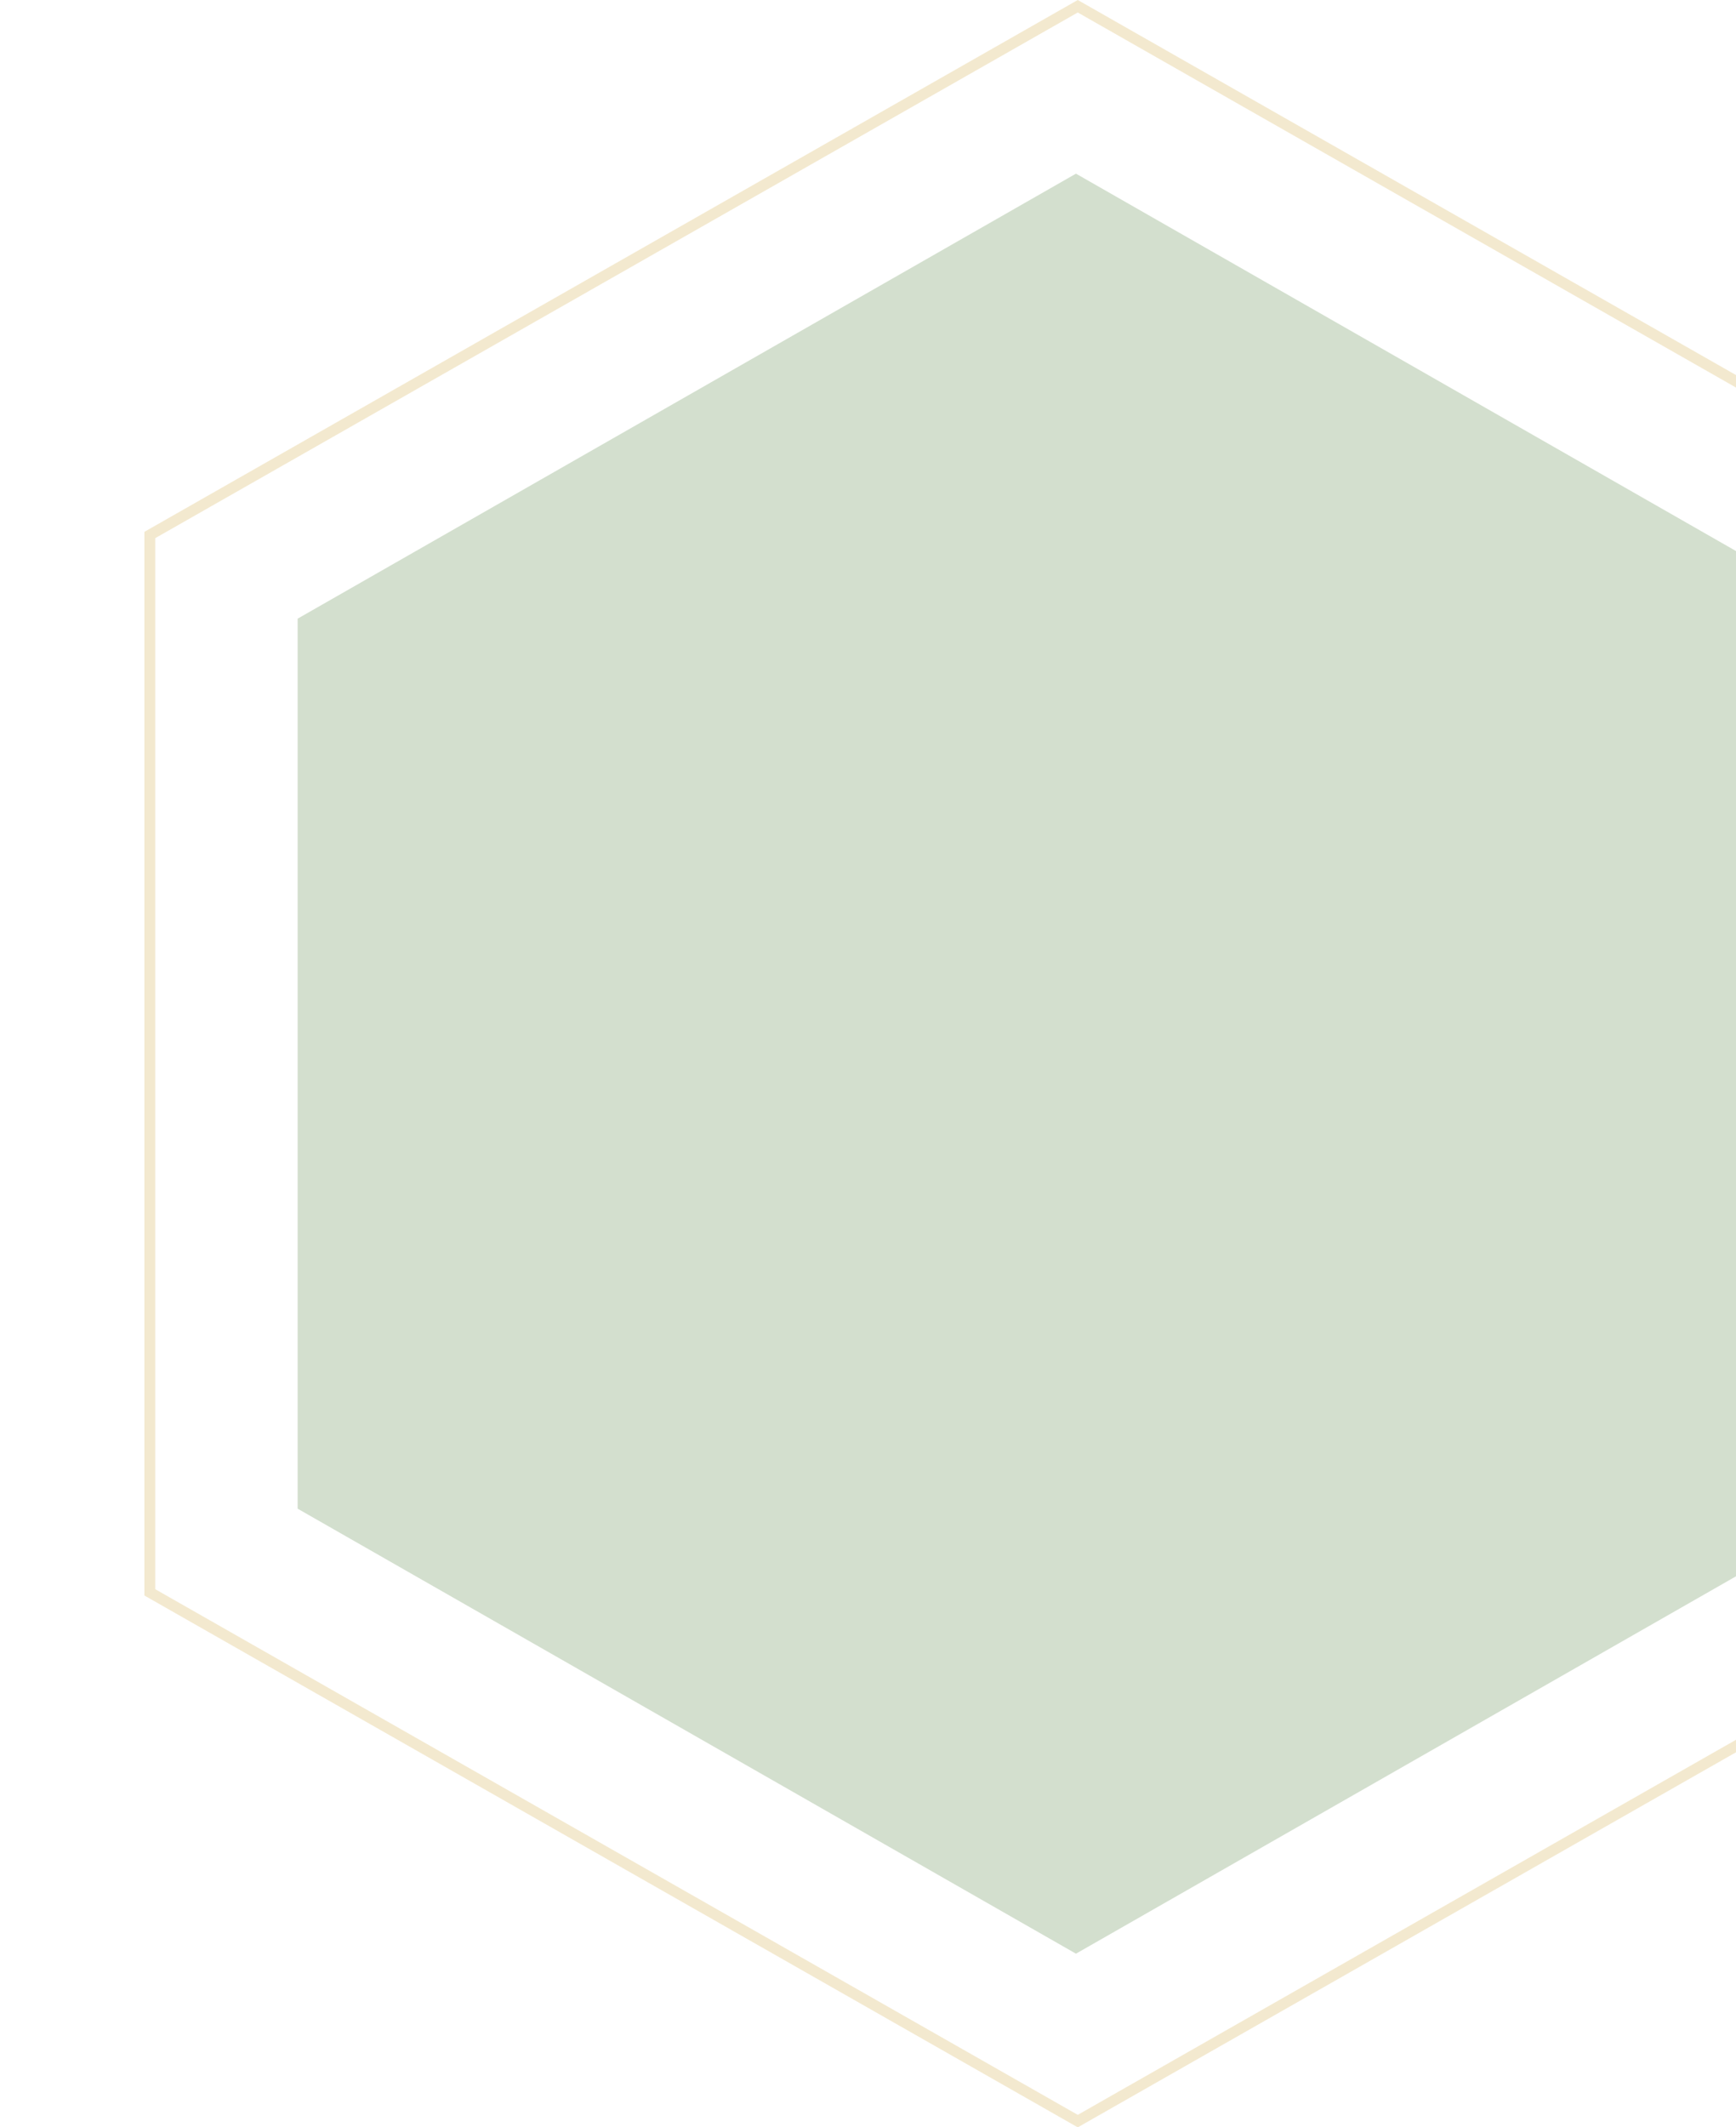 <?xml version="1.0" encoding="UTF-8"?> <svg xmlns="http://www.w3.org/2000/svg" width="480" height="588" viewBox="0 0 480 588" fill="none"> <path opacity="0.5" d="M41.424 147.872L298 1.726L554.576 147.872V440.128L298 586.274L41.424 440.128L41.424 147.872Z" stroke="#E8D4A0" stroke-width="3"></path> <path d="M297.5 48L512.707 171V417L297.5 540L82.293 417V171L297.5 48Z" fill="#D3DFCE"></path> </svg> 